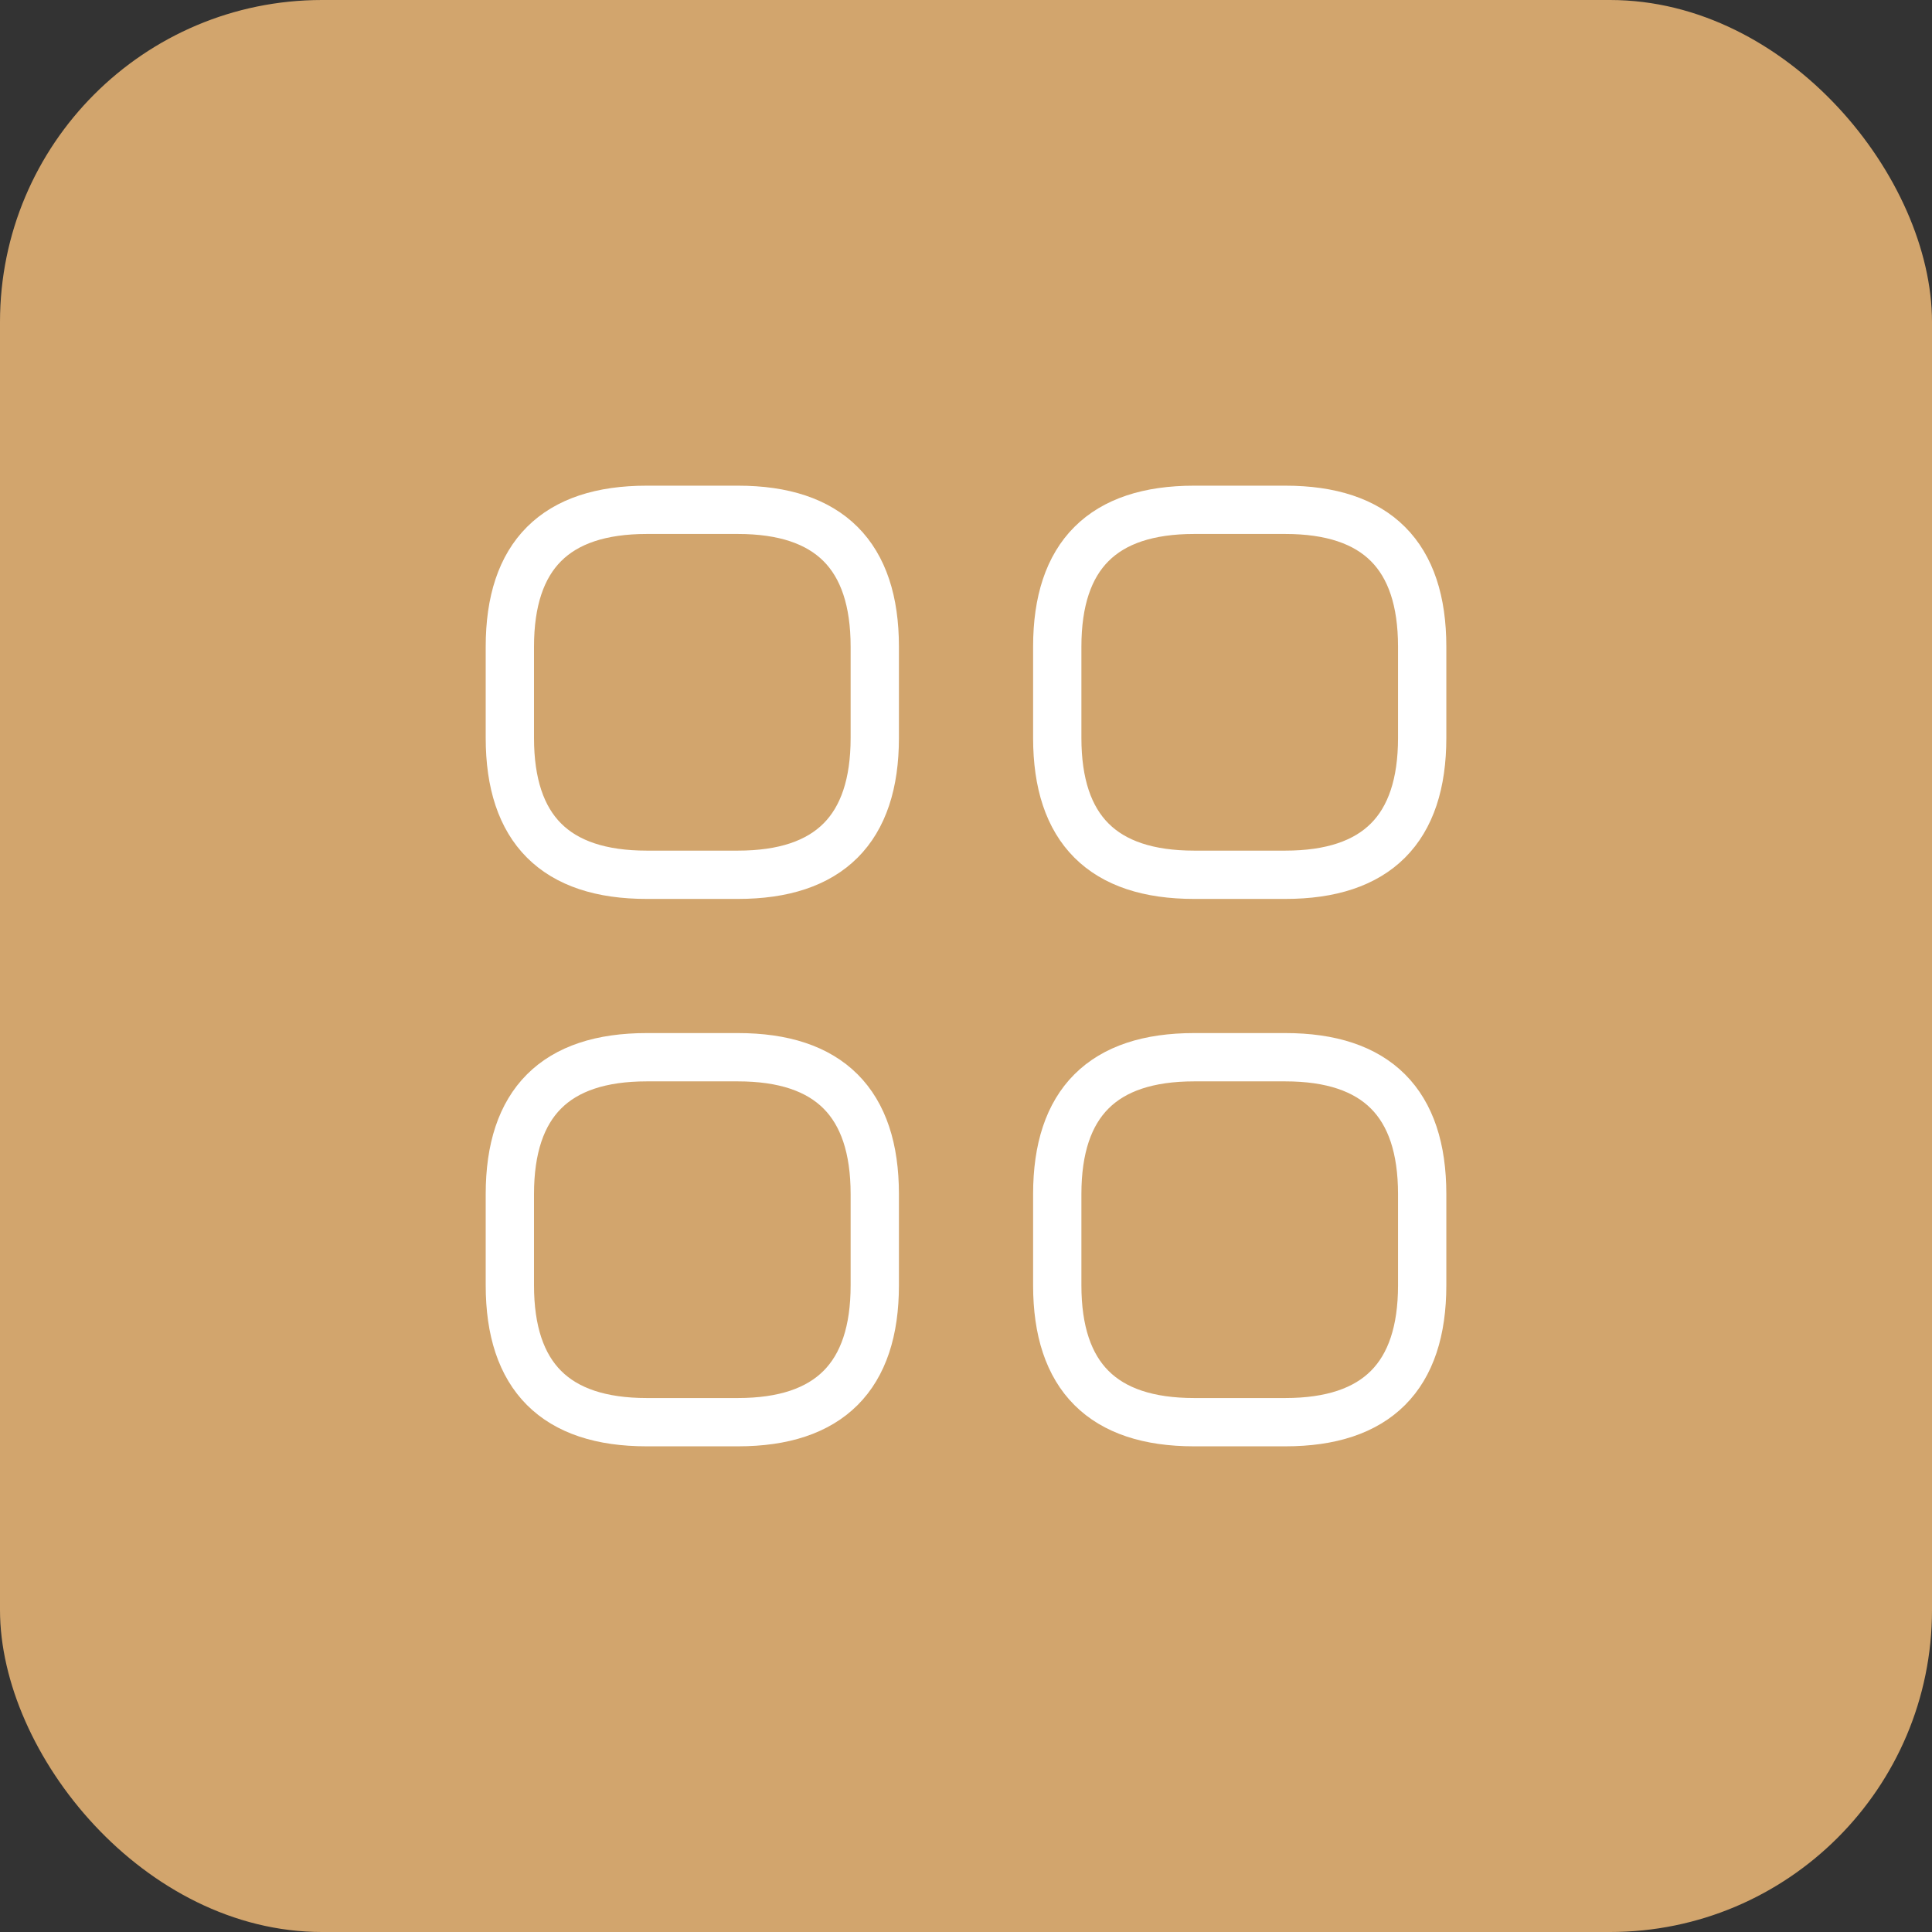 <?xml version="1.0" encoding="UTF-8"?> <svg xmlns="http://www.w3.org/2000/svg" width="60" height="60" viewBox="0 0 60 60" fill="none"><rect x="0" y="0" width="60" height="60" fill="#333333" stroke="none"/><rect width="60" height="60" rx="10" fill="#D2A56D"></rect><path d="M20.084 27.167H22.917C25.75 27.167 27.167 25.75 27.167 22.917V20.083C27.167 17.25 25.75 15.833 22.917 15.833H20.084C17.25 15.833 15.834 17.25 15.834 20.083V22.917C15.834 25.75 17.25 27.167 20.084 27.167Z" stroke="white" stroke-width="1.5" stroke-miterlimit="10" stroke-linecap="round" stroke-linejoin="round"></path><path d="M37.084 27.167H39.917C42.75 27.167 44.167 25.75 44.167 22.917V20.083C44.167 17.25 42.75 15.833 39.917 15.833H37.084C34.25 15.833 32.834 17.25 32.834 20.083V22.917C32.834 25.75 34.25 27.167 37.084 27.167Z" stroke="white" stroke-width="1.5" stroke-miterlimit="10" stroke-linecap="round" stroke-linejoin="round"></path><path d="M37.084 44.167H39.917C42.75 44.167 44.167 42.75 44.167 39.917V37.083C44.167 34.25 42.75 32.833 39.917 32.833H37.084C34.25 32.833 32.834 34.25 32.834 37.083V39.917C32.834 42.75 34.25 44.167 37.084 44.167Z" stroke="white" stroke-width="1.5" stroke-miterlimit="10" stroke-linecap="round" stroke-linejoin="round"></path><path d="M20.084 44.167H22.917C25.75 44.167 27.167 42.75 27.167 39.917V37.083C27.167 34.25 25.75 32.833 22.917 32.833H20.084C17.25 32.833 15.834 34.25 15.834 37.083V39.917C15.834 42.75 17.25 44.167 20.084 44.167Z" stroke="white" stroke-width="1.5" stroke-miterlimit="10" stroke-linecap="round" stroke-linejoin="round"></path></svg> 